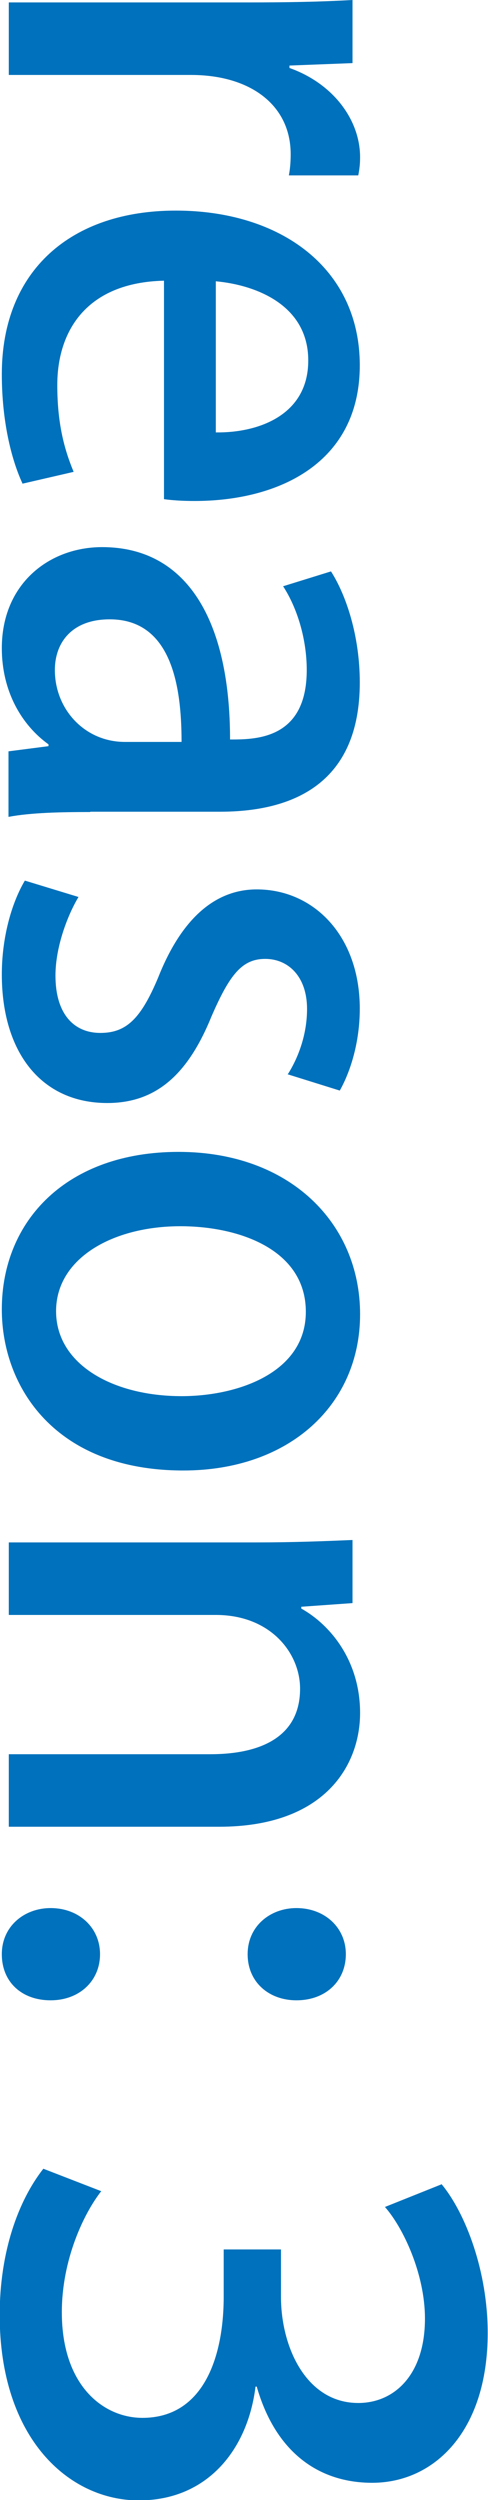 <?xml version="1.0" encoding="UTF-8"?><svg id="_レイヤー_2" xmlns="http://www.w3.org/2000/svg" viewBox="0 0 16.1 82.39"><defs><style>.cls-1{fill:#0071bc;stroke-width:0px;}</style></defs><g id="_レイヤー_1-2"><path class="cls-1" d="M9.53,5.78c.04-.21.06-.43.06-.7,0-1.61-1.32-2.61-3.29-2.61H.29V.08h7.88c1.32,0,2.41-.02,3.46-.08v2.08l-2.08.08v.08c1.44.51,2.33,1.71,2.33,2.94,0,.23-.02.39-.06.6h-2.28Z"/><path class="cls-1" d="M.74,15.93c-.37-.8-.68-2.06-.68-3.6C.06,8.91,2.35,6.94,5.8,6.94s6.07,1.89,6.07,5.1-2.66,4.47-5.45,4.47c-.39,0-.72-.02-1.01-.06v-7.2c-2.55.06-3.52,1.65-3.52,3.44,0,1.26.23,2.12.54,2.86l-1.69.39ZM7.12,14.25c1.36.02,3.05-.54,3.05-2.37s-1.73-2.49-3.05-2.61v4.98Z"/><path class="cls-1" d="M2.98,26.76c-.97,0-1.96.02-2.7.16v-2.16l1.32-.17v-.06c-.89-.64-1.54-1.75-1.54-3.17,0-2.12,1.56-3.33,3.31-3.33,2.82,0,4.22,2.45,4.22,6.34.84,0,2.53,0,2.53-2.29,0-1.01-.31-2.04-.78-2.76l1.58-.49c.51.8.95,2.14.95,3.66,0,3.33-2.2,4.26-4.61,4.26H2.98ZM5.99,24.44c0-1.87-.35-4.03-2.37-4.03-1.26,0-1.81.78-1.81,1.67,0,1.3.99,2.37,2.31,2.37h1.87Z"/><path class="cls-1" d="M9.49,35.41c.29-.45.64-1.23.64-2.16,0-1.07-.62-1.65-1.38-1.65s-1.17.51-1.77,1.89c-.76,1.87-1.79,2.86-3.44,2.86-2.18,0-3.48-1.67-3.48-4.24,0-1.19.31-2.33.76-3.09l1.77.54c-.35.58-.76,1.63-.76,2.59,0,1.28.62,1.89,1.48,1.89s1.34-.47,1.91-1.83c.8-2.02,1.94-2.9,3.25-2.9,1.89,0,3.4,1.54,3.4,3.93,0,1.11-.31,2.08-.66,2.7l-1.73-.54Z"/><path class="cls-1" d="M6.05,48.46C1.81,48.46.06,45.7.06,43.15c0-2.94,2.16-5.19,5.83-5.19s5.99,2.35,5.99,5.35-2.35,5.15-5.83,5.15ZM10.09,43.23c0-2.04-2.18-2.82-4.14-2.82-2.22,0-4.1,1.05-4.1,2.8s1.87,2.8,4.14,2.8c1.87,0,4.1-.78,4.1-2.78Z"/><path class="cls-1" d="M.29,60.2v-2.39h6.65c1.61,0,2.96-.54,2.96-2.16,0-1.17-.97-2.43-2.78-2.43H.29v-2.39h8.15c1.26,0,2.22-.04,3.19-.08v2.08l-1.69.12v.06c.97.54,1.94,1.73,1.94,3.44s-1.15,3.75-4.65,3.75H.29Z"/><path class="cls-1" d="M1.67,62.88c.93,0,1.63.64,1.63,1.52s-.68,1.52-1.63,1.52-1.61-.6-1.61-1.52.74-1.52,1.61-1.52ZM9.78,62.88c.93,0,1.63.64,1.63,1.52s-.66,1.52-1.63,1.52c-.91,0-1.61-.6-1.61-1.52s.74-1.52,1.61-1.52Z"/><path class="cls-1" d="M14.57,71.98c.8.97,1.52,2.88,1.52,4.9,0,3.25-1.77,4.94-3.81,4.94-1.77,0-3.19-1.01-3.81-3.17h-.04c-.25,2.04-1.56,3.75-3.85,3.75s-4.59-2.02-4.59-6.11c0-2.06.6-3.75,1.44-4.82l1.91.74c-.58.74-1.3,2.26-1.3,3.99,0,2.43,1.38,3.48,2.66,3.48,2.02,0,2.68-2.02,2.68-3.99v-1.56h1.89v1.56c0,1.67.84,3.5,2.55,3.5,1.19,0,2.2-.93,2.2-2.78,0-1.48-.72-3-1.32-3.68l1.85-.74Z"/></g></svg>